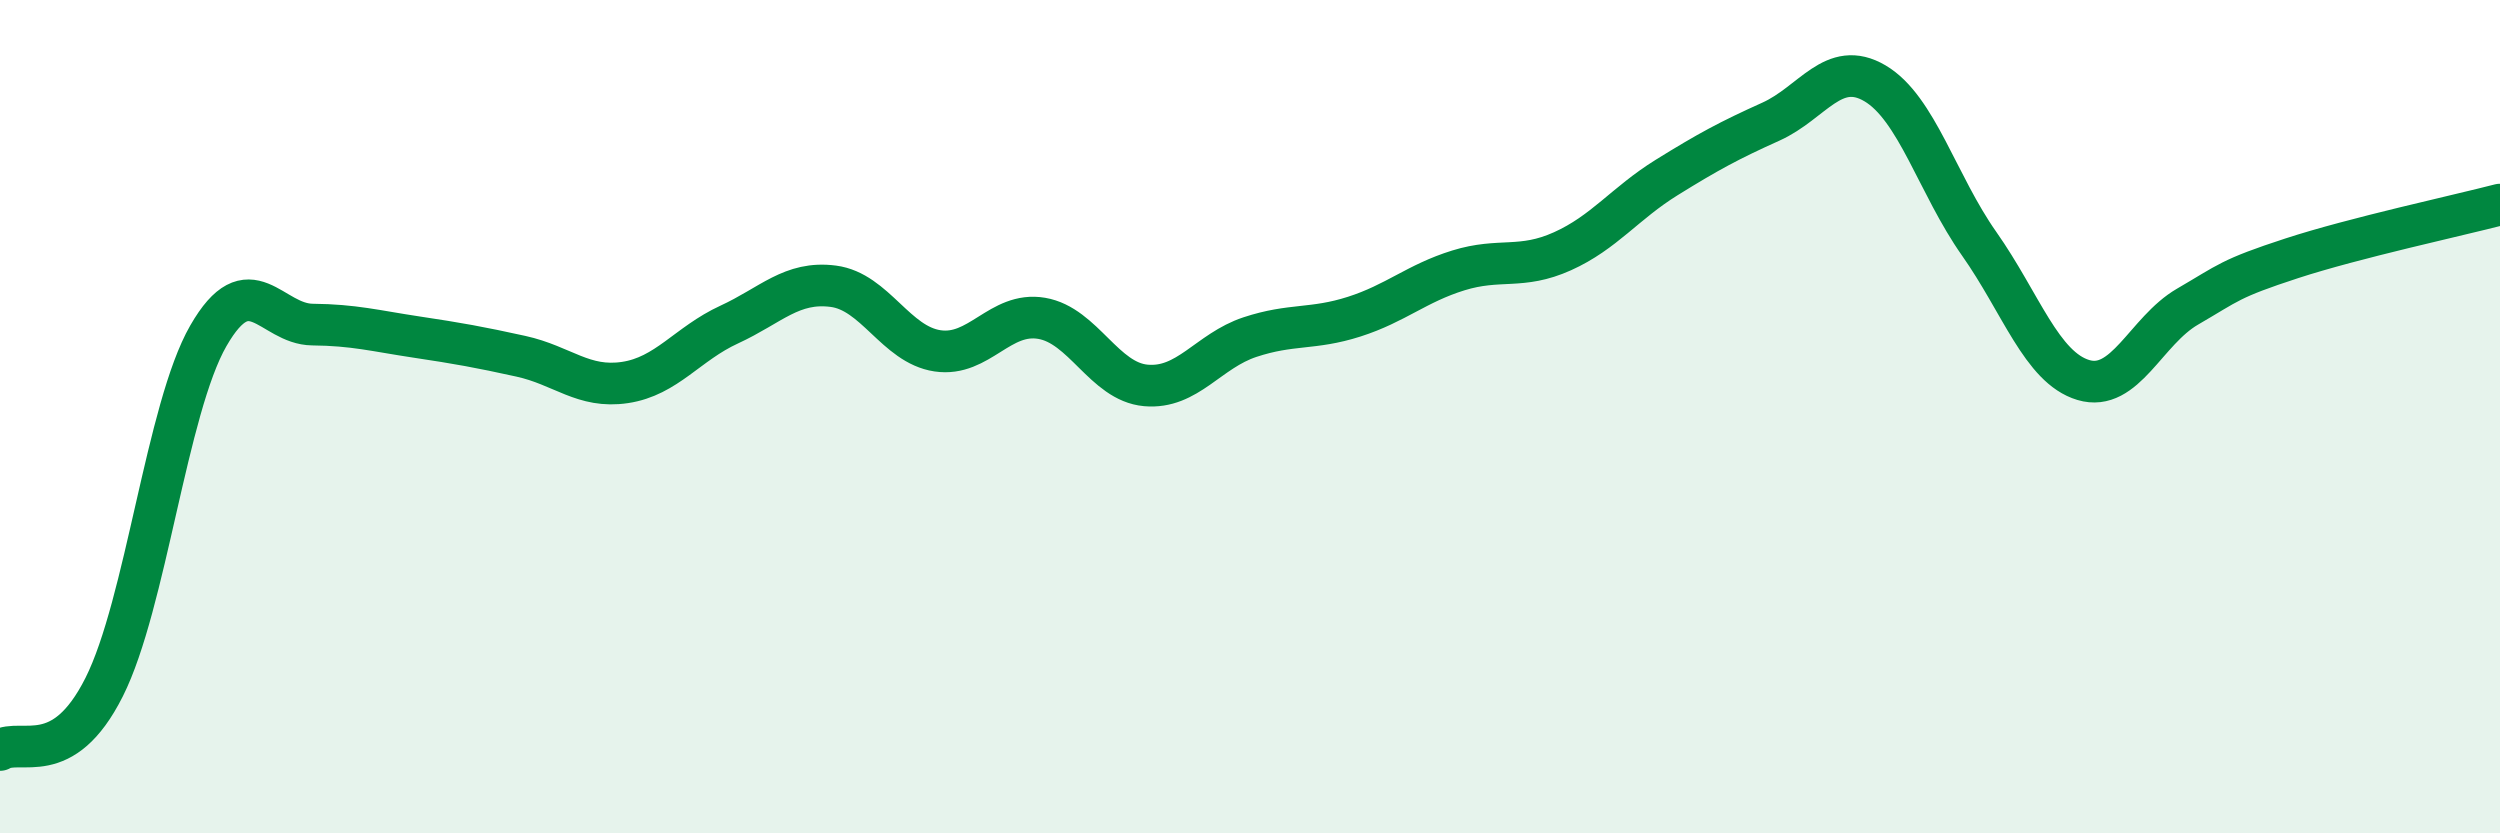 
    <svg width="60" height="20" viewBox="0 0 60 20" xmlns="http://www.w3.org/2000/svg">
      <path
        d="M 0,18 C 0.5,17.7 1.5,18.48 2.5,16.49 C 3.5,14.5 4,9.8 5,8.06 C 6,6.32 6.5,7.78 7.5,7.79 C 8.5,7.8 9,7.94 10,8.09 C 11,8.24 11.5,8.33 12.5,8.55 C 13.5,8.77 14,9.33 15,9.18 C 16,9.03 16.5,8.25 17.5,7.79 C 18.5,7.33 19,6.74 20,6.87 C 21,7 21.5,8.27 22.5,8.42 C 23.5,8.57 24,7.47 25,7.64 C 26,7.81 26.5,9.16 27.5,9.25 C 28.5,9.34 29,8.42 30,8.09 C 31,7.76 31.5,7.92 32.5,7.6 C 33.5,7.28 34,6.8 35,6.49 C 36,6.18 36.5,6.48 37.5,6.03 C 38.5,5.58 39,4.88 40,4.26 C 41,3.64 41.5,3.37 42.5,2.92 C 43.5,2.47 44,1.41 45,2 C 46,2.59 46.5,4.43 47.5,5.85 C 48.5,7.27 49,8.82 50,9.12 C 51,9.42 51.5,7.94 52.5,7.36 C 53.5,6.78 53.5,6.69 55,6.2 C 56.5,5.71 59,5.17 60,4.91L60 20L0 20Z"
        fill="#008740"
        opacity="0.1"
        stroke-linecap="round"
        stroke-linejoin="round"
      />
      <path
        d="M 0,18 C 0.5,17.7 1.5,18.48 2.5,16.49 C 3.5,14.5 4,9.8 5,8.06 C 6,6.32 6.5,7.78 7.5,7.79 C 8.5,7.8 9,7.94 10,8.09 C 11,8.24 11.5,8.33 12.5,8.55 C 13.5,8.77 14,9.33 15,9.18 C 16,9.03 16.5,8.25 17.5,7.79 C 18.5,7.33 19,6.74 20,6.87 C 21,7 21.5,8.27 22.5,8.42 C 23.5,8.57 24,7.47 25,7.64 C 26,7.81 26.5,9.16 27.5,9.25 C 28.5,9.34 29,8.42 30,8.09 C 31,7.76 31.5,7.92 32.5,7.6 C 33.5,7.28 34,6.8 35,6.49 C 36,6.18 36.5,6.48 37.5,6.03 C 38.5,5.58 39,4.88 40,4.26 C 41,3.64 41.5,3.37 42.5,2.92 C 43.5,2.47 44,1.41 45,2 C 46,2.59 46.5,4.43 47.5,5.85 C 48.5,7.27 49,8.82 50,9.12 C 51,9.42 51.5,7.94 52.5,7.36 C 53.5,6.78 53.5,6.69 55,6.2 C 56.5,5.71 59,5.17 60,4.91"
        stroke="#008740"
        stroke-width="1"
        fill="none"
        stroke-linecap="round"
        stroke-linejoin="round"
      />
    </svg>
  